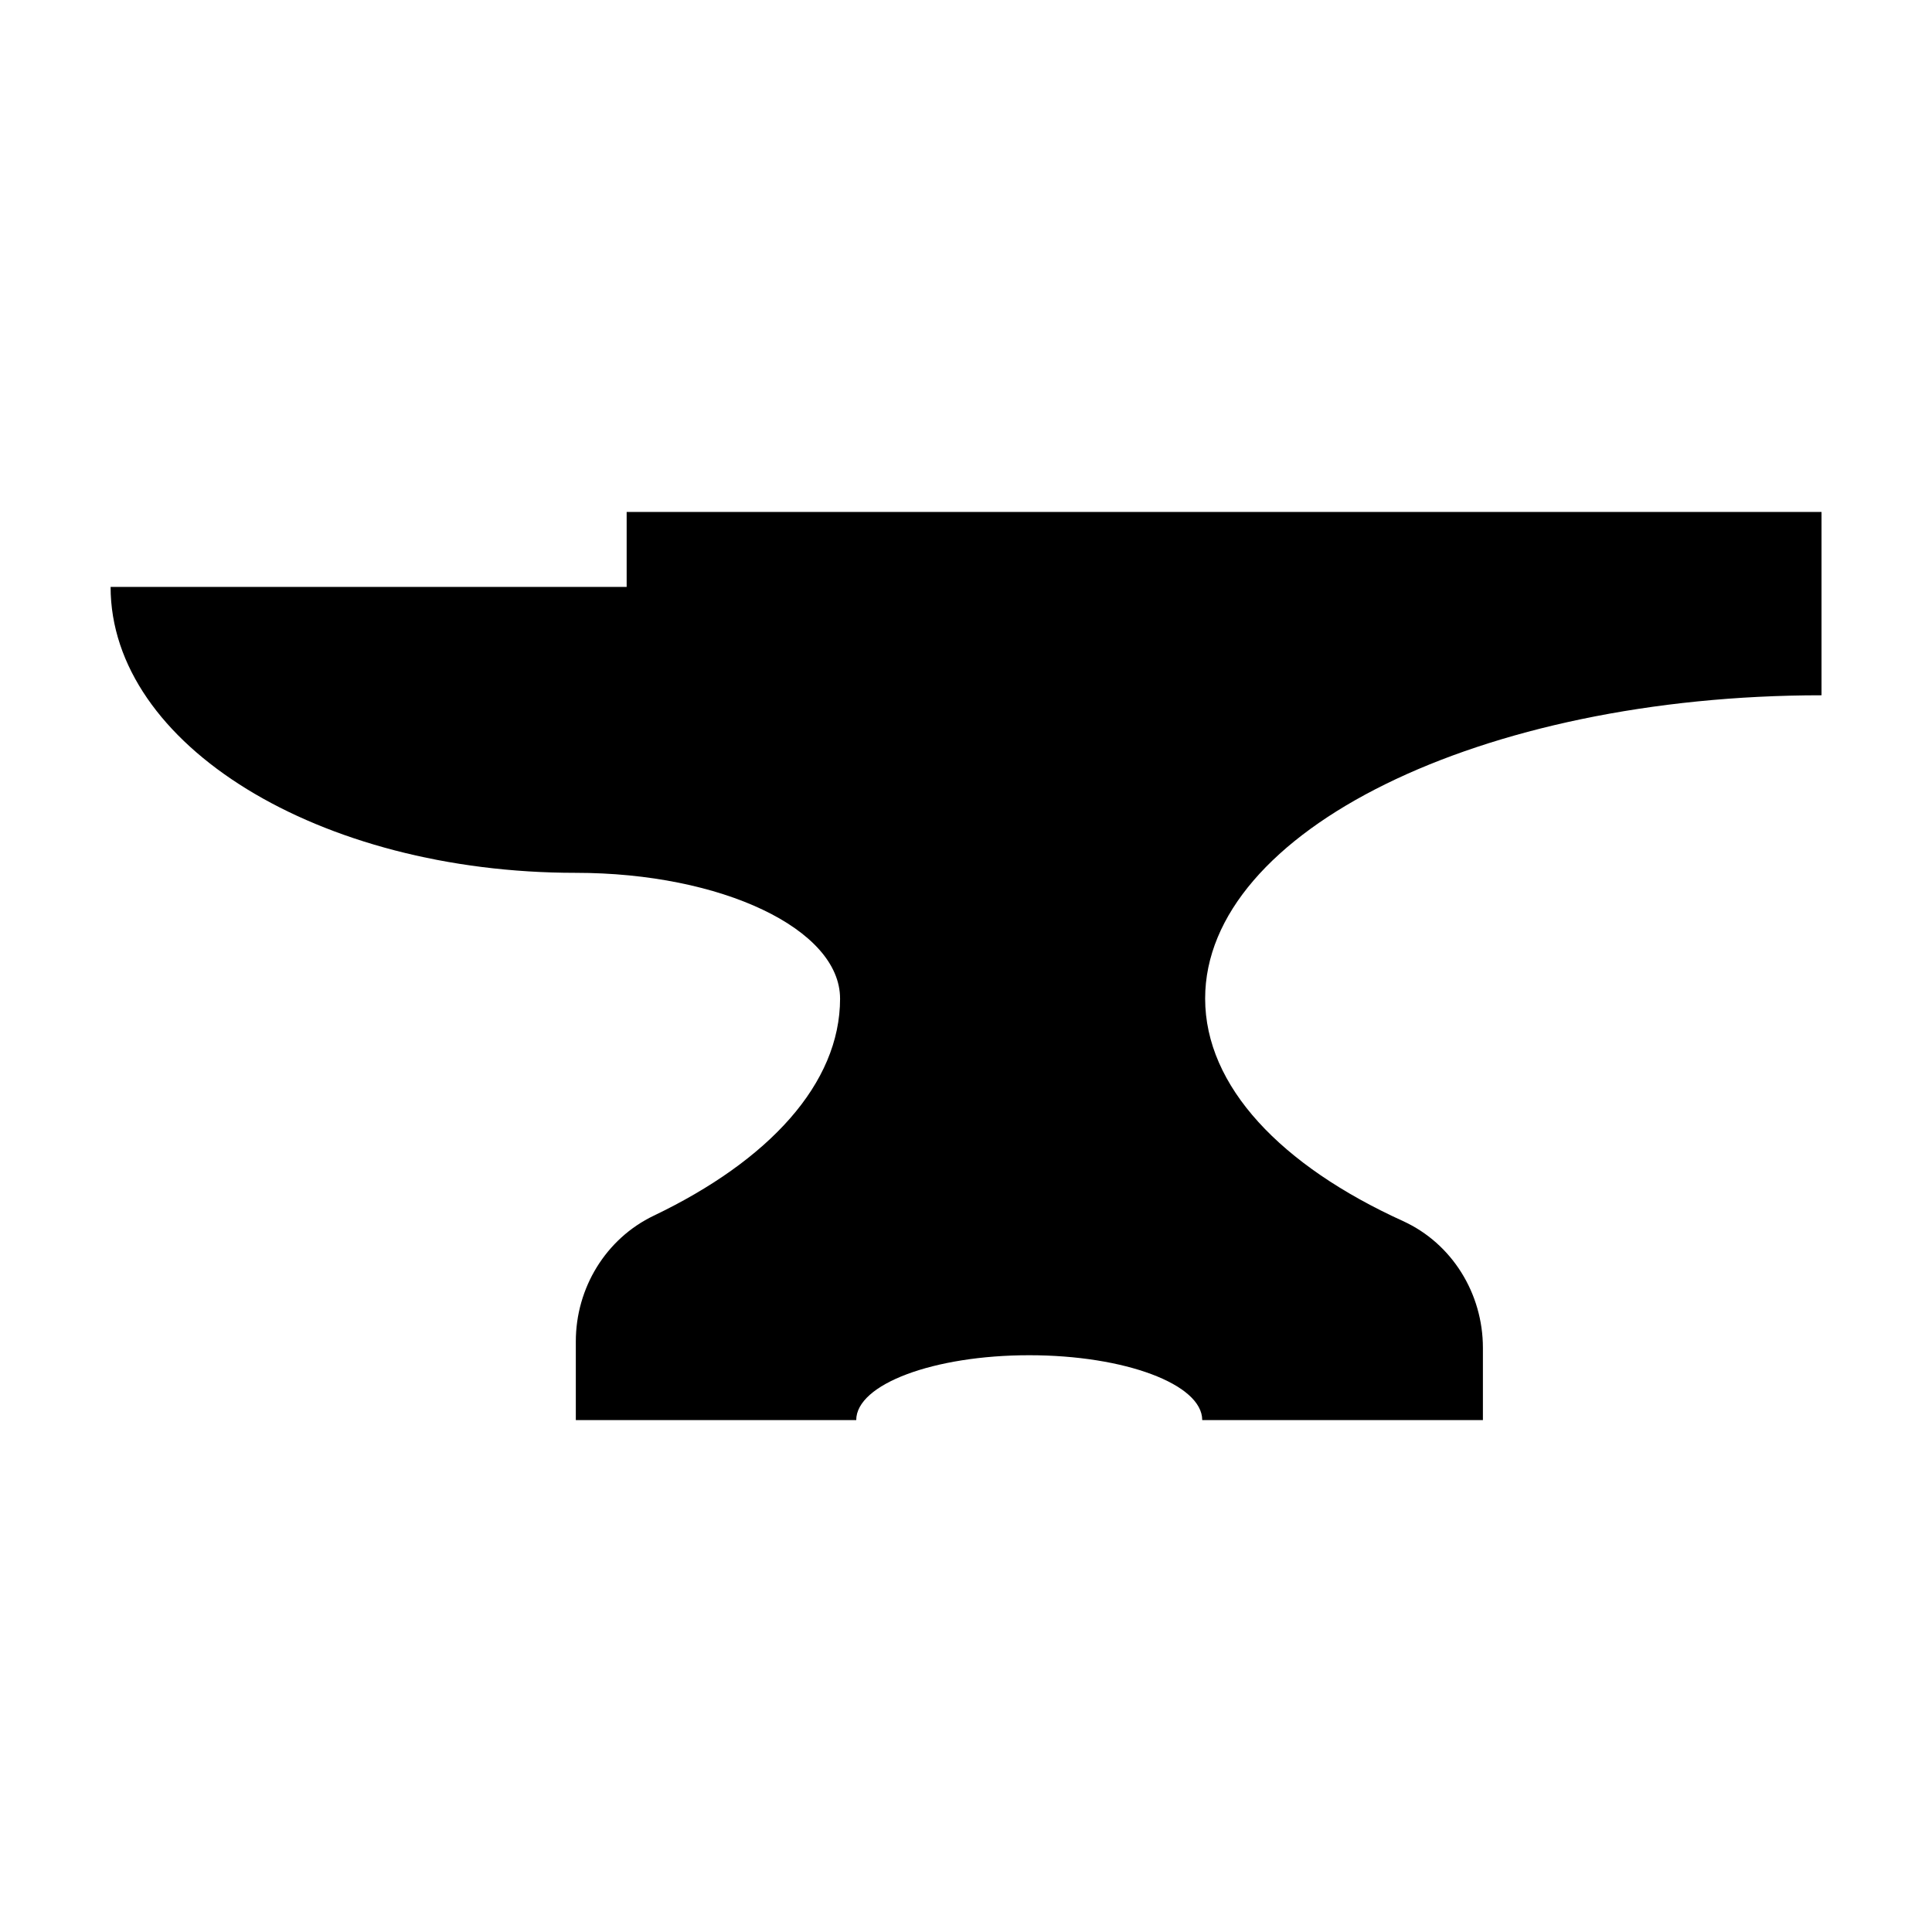 <?xml version="1.0" encoding="UTF-8"?>
<!-- Uploaded to: ICON Repo, www.svgrepo.com, Generator: ICON Repo Mixer Tools -->
<svg fill="#000000" width="800px" height="800px" version="1.1" viewBox="144 144 512 512" xmlns="http://www.w3.org/2000/svg">
 <path d="m173.29 299.54h0.02v-0.016zm453.43 28.715v-48.582h-316.65v19.863l-136.76 0.004c0.016 41.848 55.199 75.77 123.26 75.77 38.691 0 70.055 14.918 70.055 33.316l0.004-0.004c0 22.582-18.918 42.965-49.363 57.539-12.746 6.102-20.668 19.207-20.668 33.336v20.844h74.312c0-9.512 20.535-17.191 45.852-17.191 25.312 0 45.84 7.68 45.84 17.191h74.383v-19.148c0-14.355-8.141-27.668-21.215-33.613-32.219-14.66-52.395-35.641-52.395-58.957-0.008-44.41 73.102-80.367 163.34-80.367z"/>
</svg>